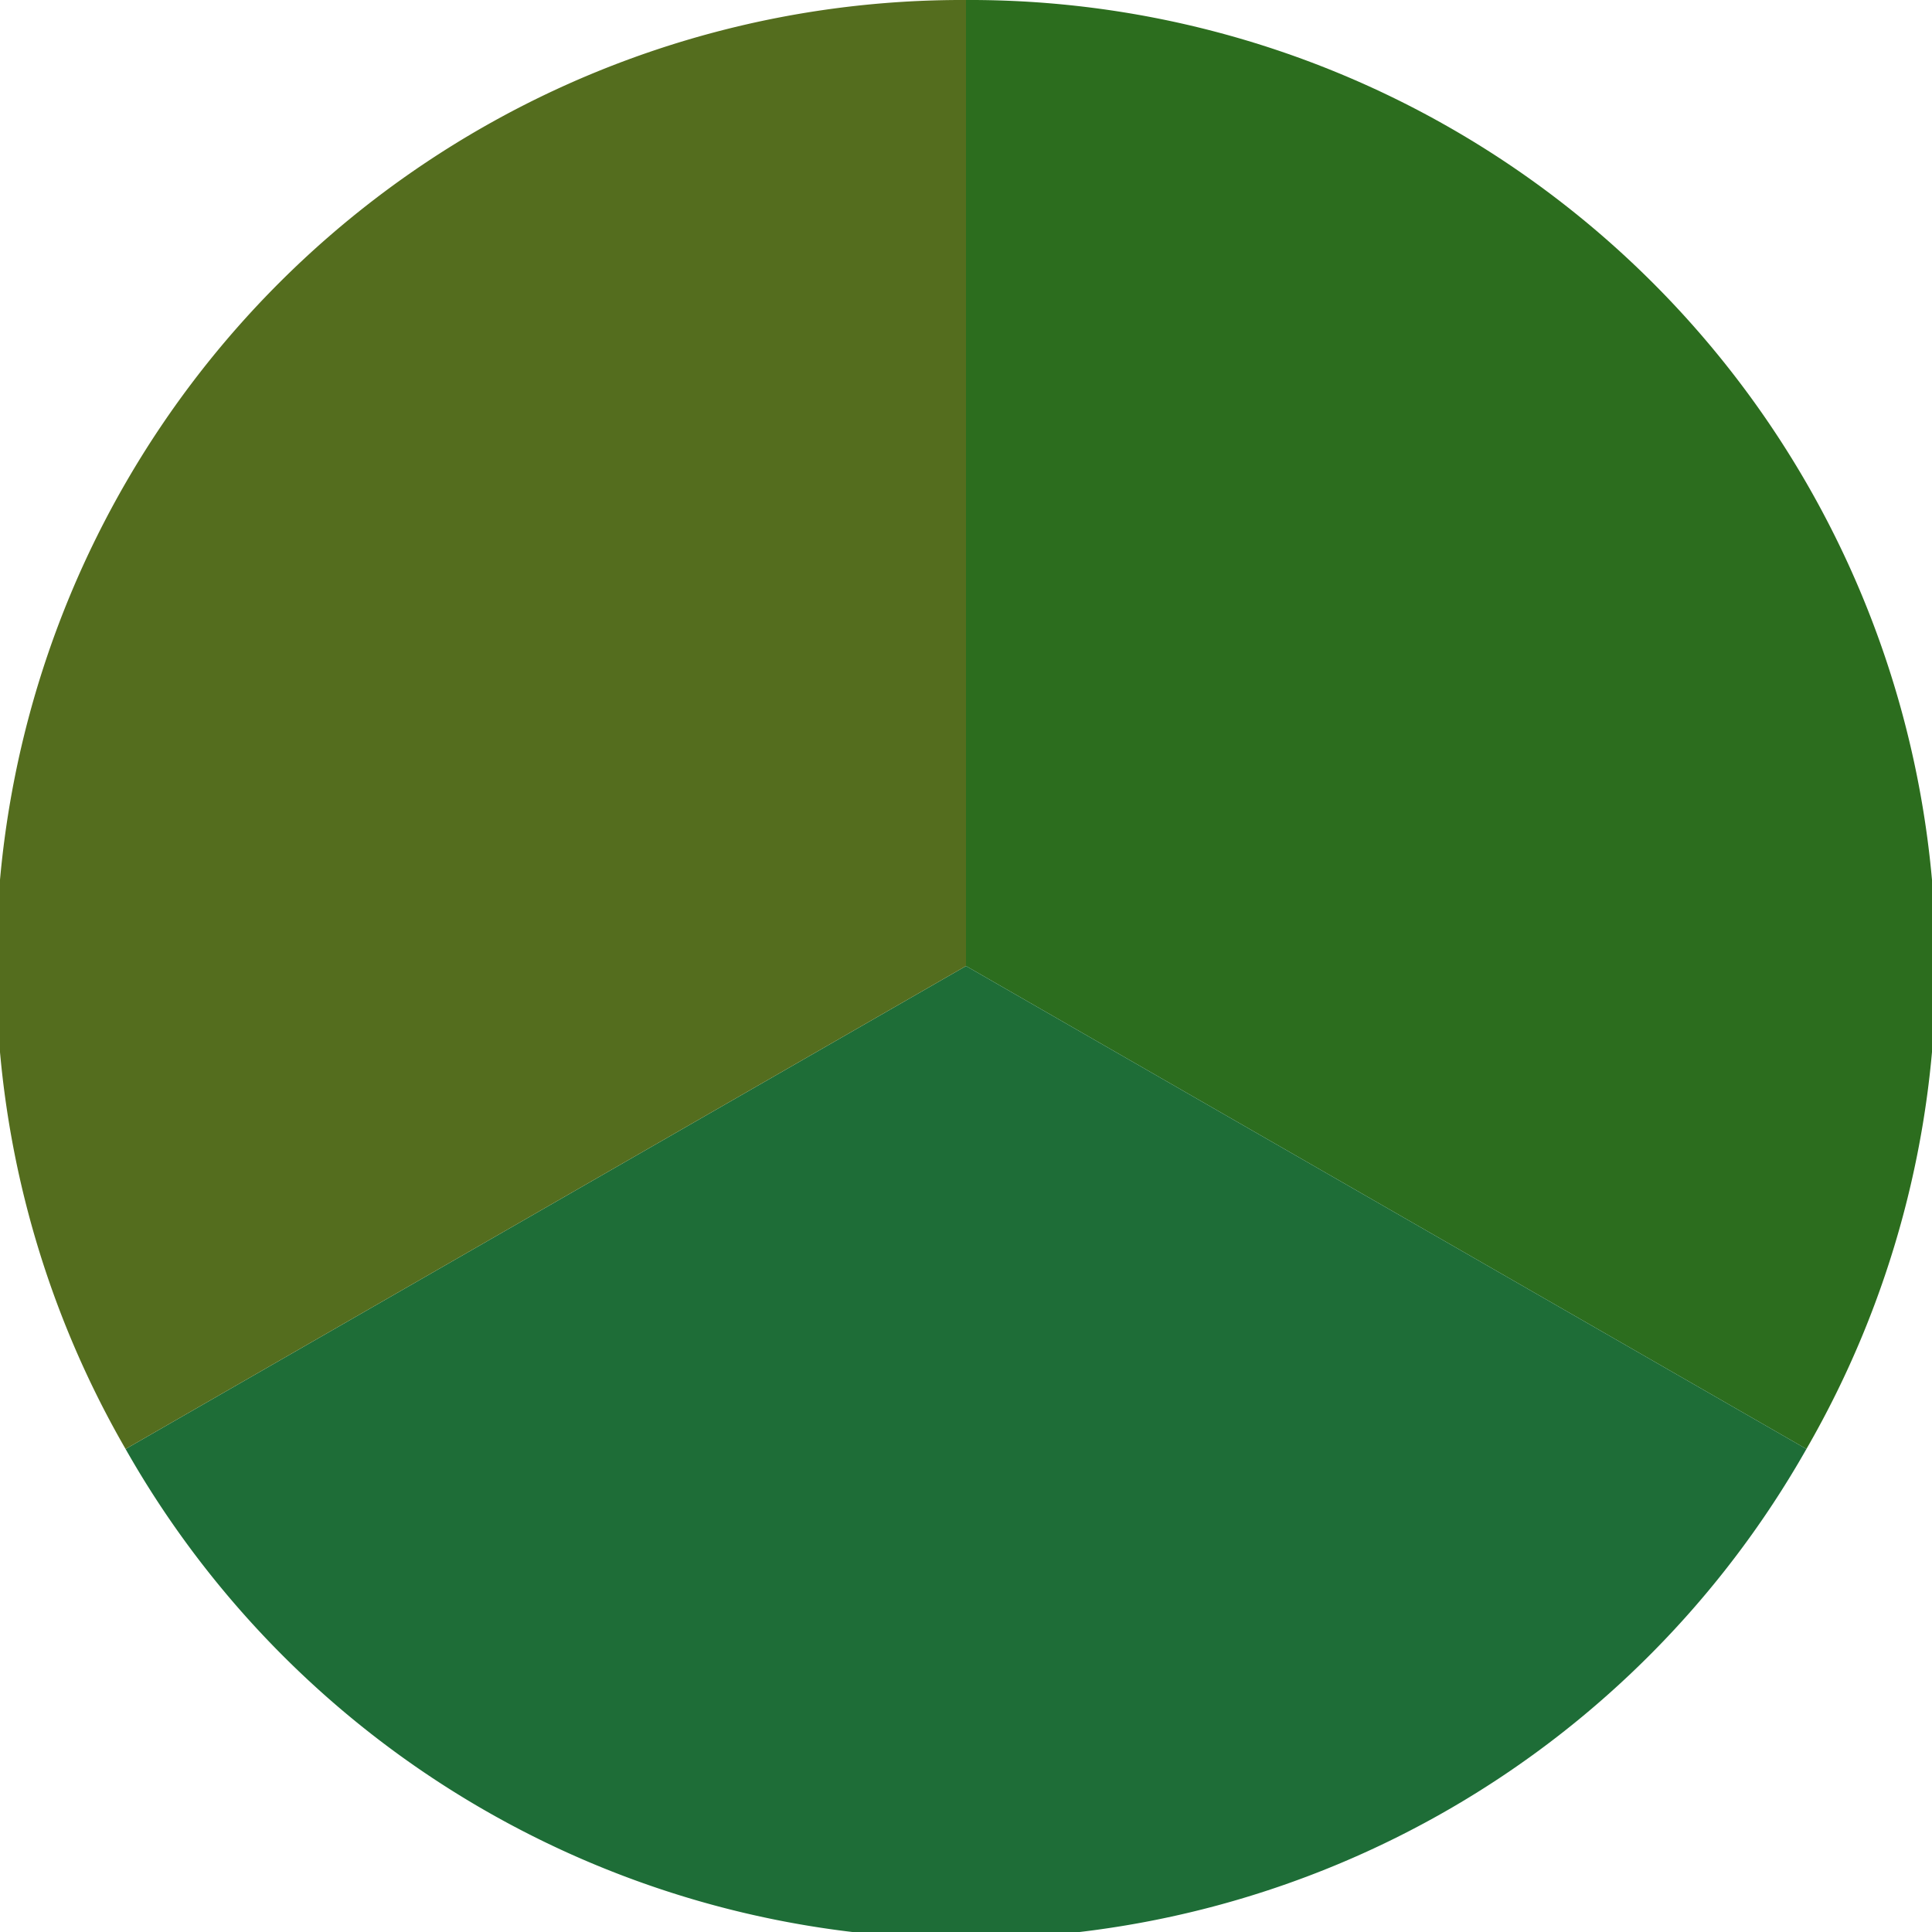 <?xml version="1.0" standalone="no"?>
<svg width="500" height="500" viewBox="-1 -1 2 2" xmlns="http://www.w3.org/2000/svg">
        <path d="M 0 -1 
             A 1,1 0 0,1 0.87 0.5             L 0,0
             z" fill="#2c6d1e" />
            <path d="M 0.87 0.5 
             A 1,1 0 0,1 -0.87 0.5             L 0,0
             z" fill="#1e6d37" />
            <path d="M -0.87 0.5 
             A 1,1 0 0,1 -0 -1             L 0,0
             z" fill="#546d1e" />
    </svg>
